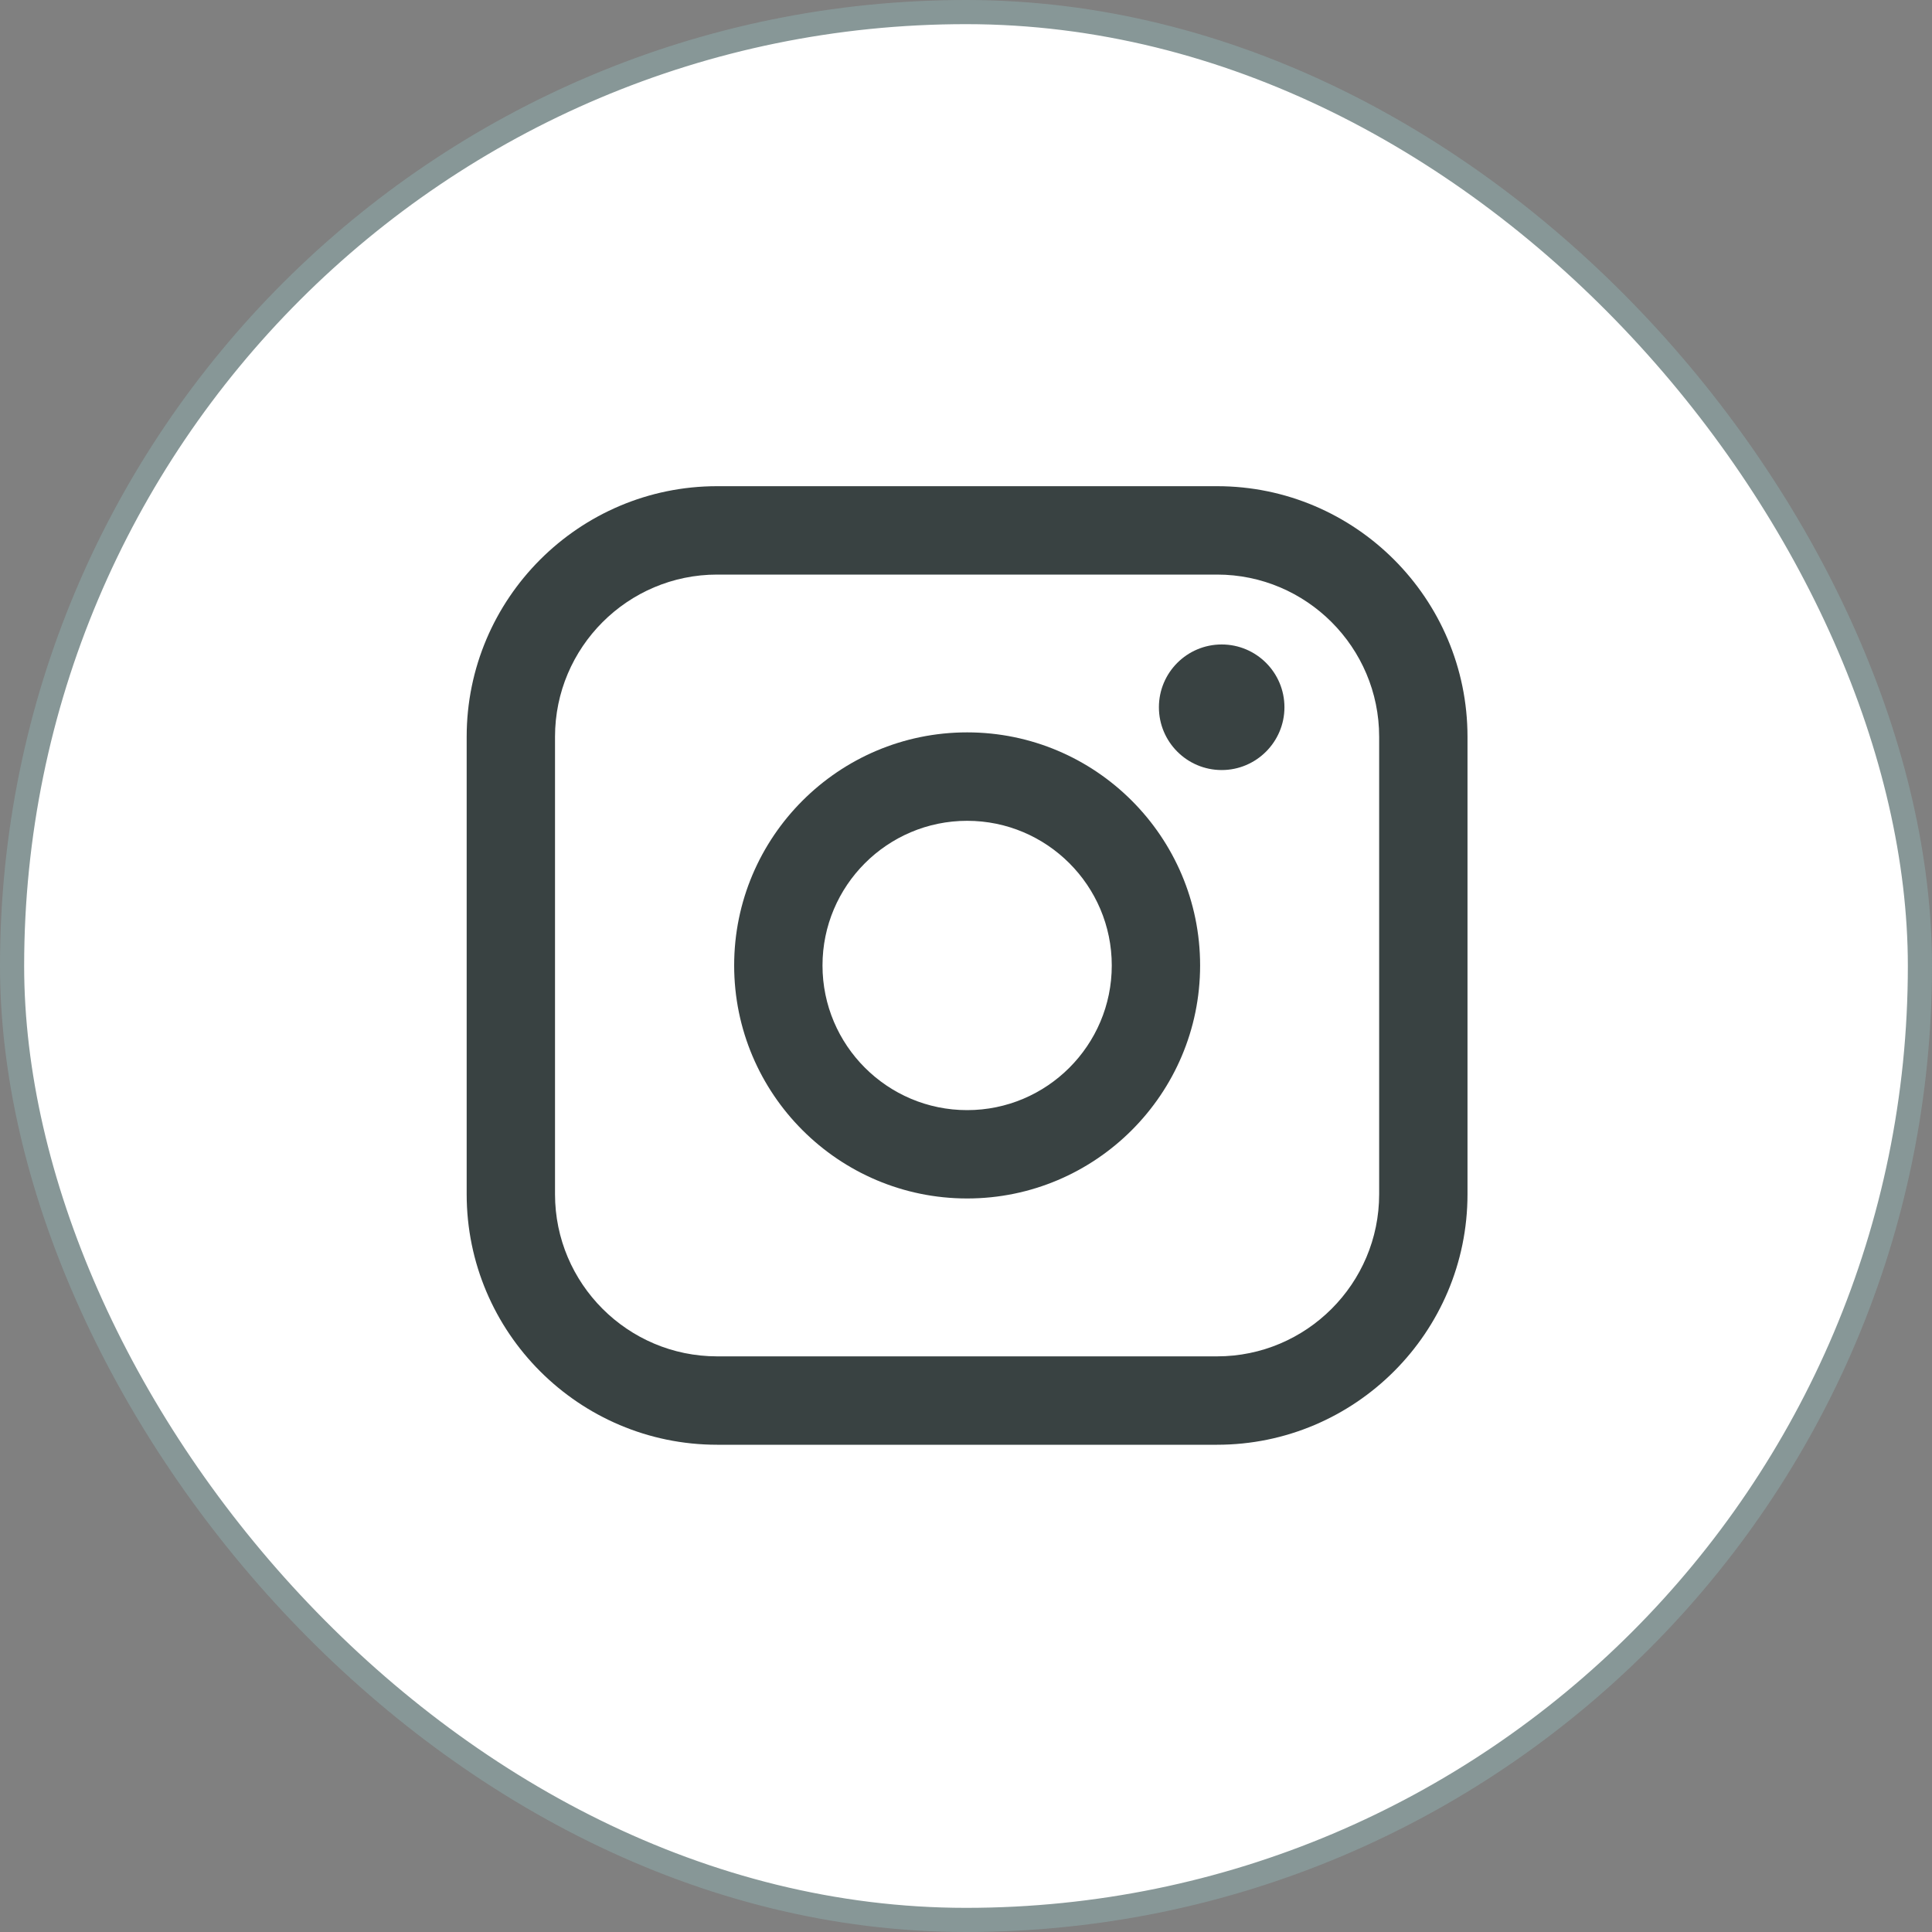 <svg width="40" height="40" viewBox="0 0 40 40" fill="none" xmlns="http://www.w3.org/2000/svg">
<rect x="0" y="0" width="40" height="40" fill="#808080" stroke="none"/>
<rect x="0.25" y="0.25" width="39.5" height="39.5" rx="19.75" fill="white"/>
<rect x="0.25" y="0.25" width="39.5" height="39.5" rx="19.75" stroke="#879797" stroke-width="0.5"/>
<path d="M25.198 10.066H14.848C11.988 10.066 9.662 12.393 9.662 15.254V24.725C9.662 27.585 11.988 29.912 14.848 29.912H25.198C28.057 29.912 30.383 27.585 30.383 24.725V15.254C30.383 12.393 28.057 10.066 25.198 10.066ZM11.491 15.254C11.491 13.403 12.997 11.896 14.848 11.896H25.198C27.048 11.896 28.554 13.403 28.554 15.254V24.725C28.554 26.576 27.048 28.082 25.198 28.082H14.848C12.997 28.082 11.491 26.576 11.491 24.725V15.254Z" fill="#394242"/>
<path d="M20.024 24.813C22.683 24.813 24.847 22.649 24.847 19.988C24.847 17.327 22.684 15.163 20.024 15.163C17.363 15.163 15.2 17.327 15.2 19.988C15.2 22.649 17.363 24.813 20.024 24.813ZM20.024 16.994C21.675 16.994 23.018 18.337 23.018 19.989C23.018 21.641 21.675 22.984 20.024 22.984C18.372 22.984 17.029 21.641 17.029 19.989C17.029 18.337 18.372 16.994 20.024 16.994Z" fill="#394242"/>
<path d="M25.294 15.943C26.009 15.943 26.593 15.36 26.593 14.643C26.593 13.925 26.011 13.343 25.294 13.343C24.576 13.343 23.994 13.925 23.994 14.643C23.994 15.36 24.576 15.943 25.294 15.943Z" fill="#394242"/>
</svg>
